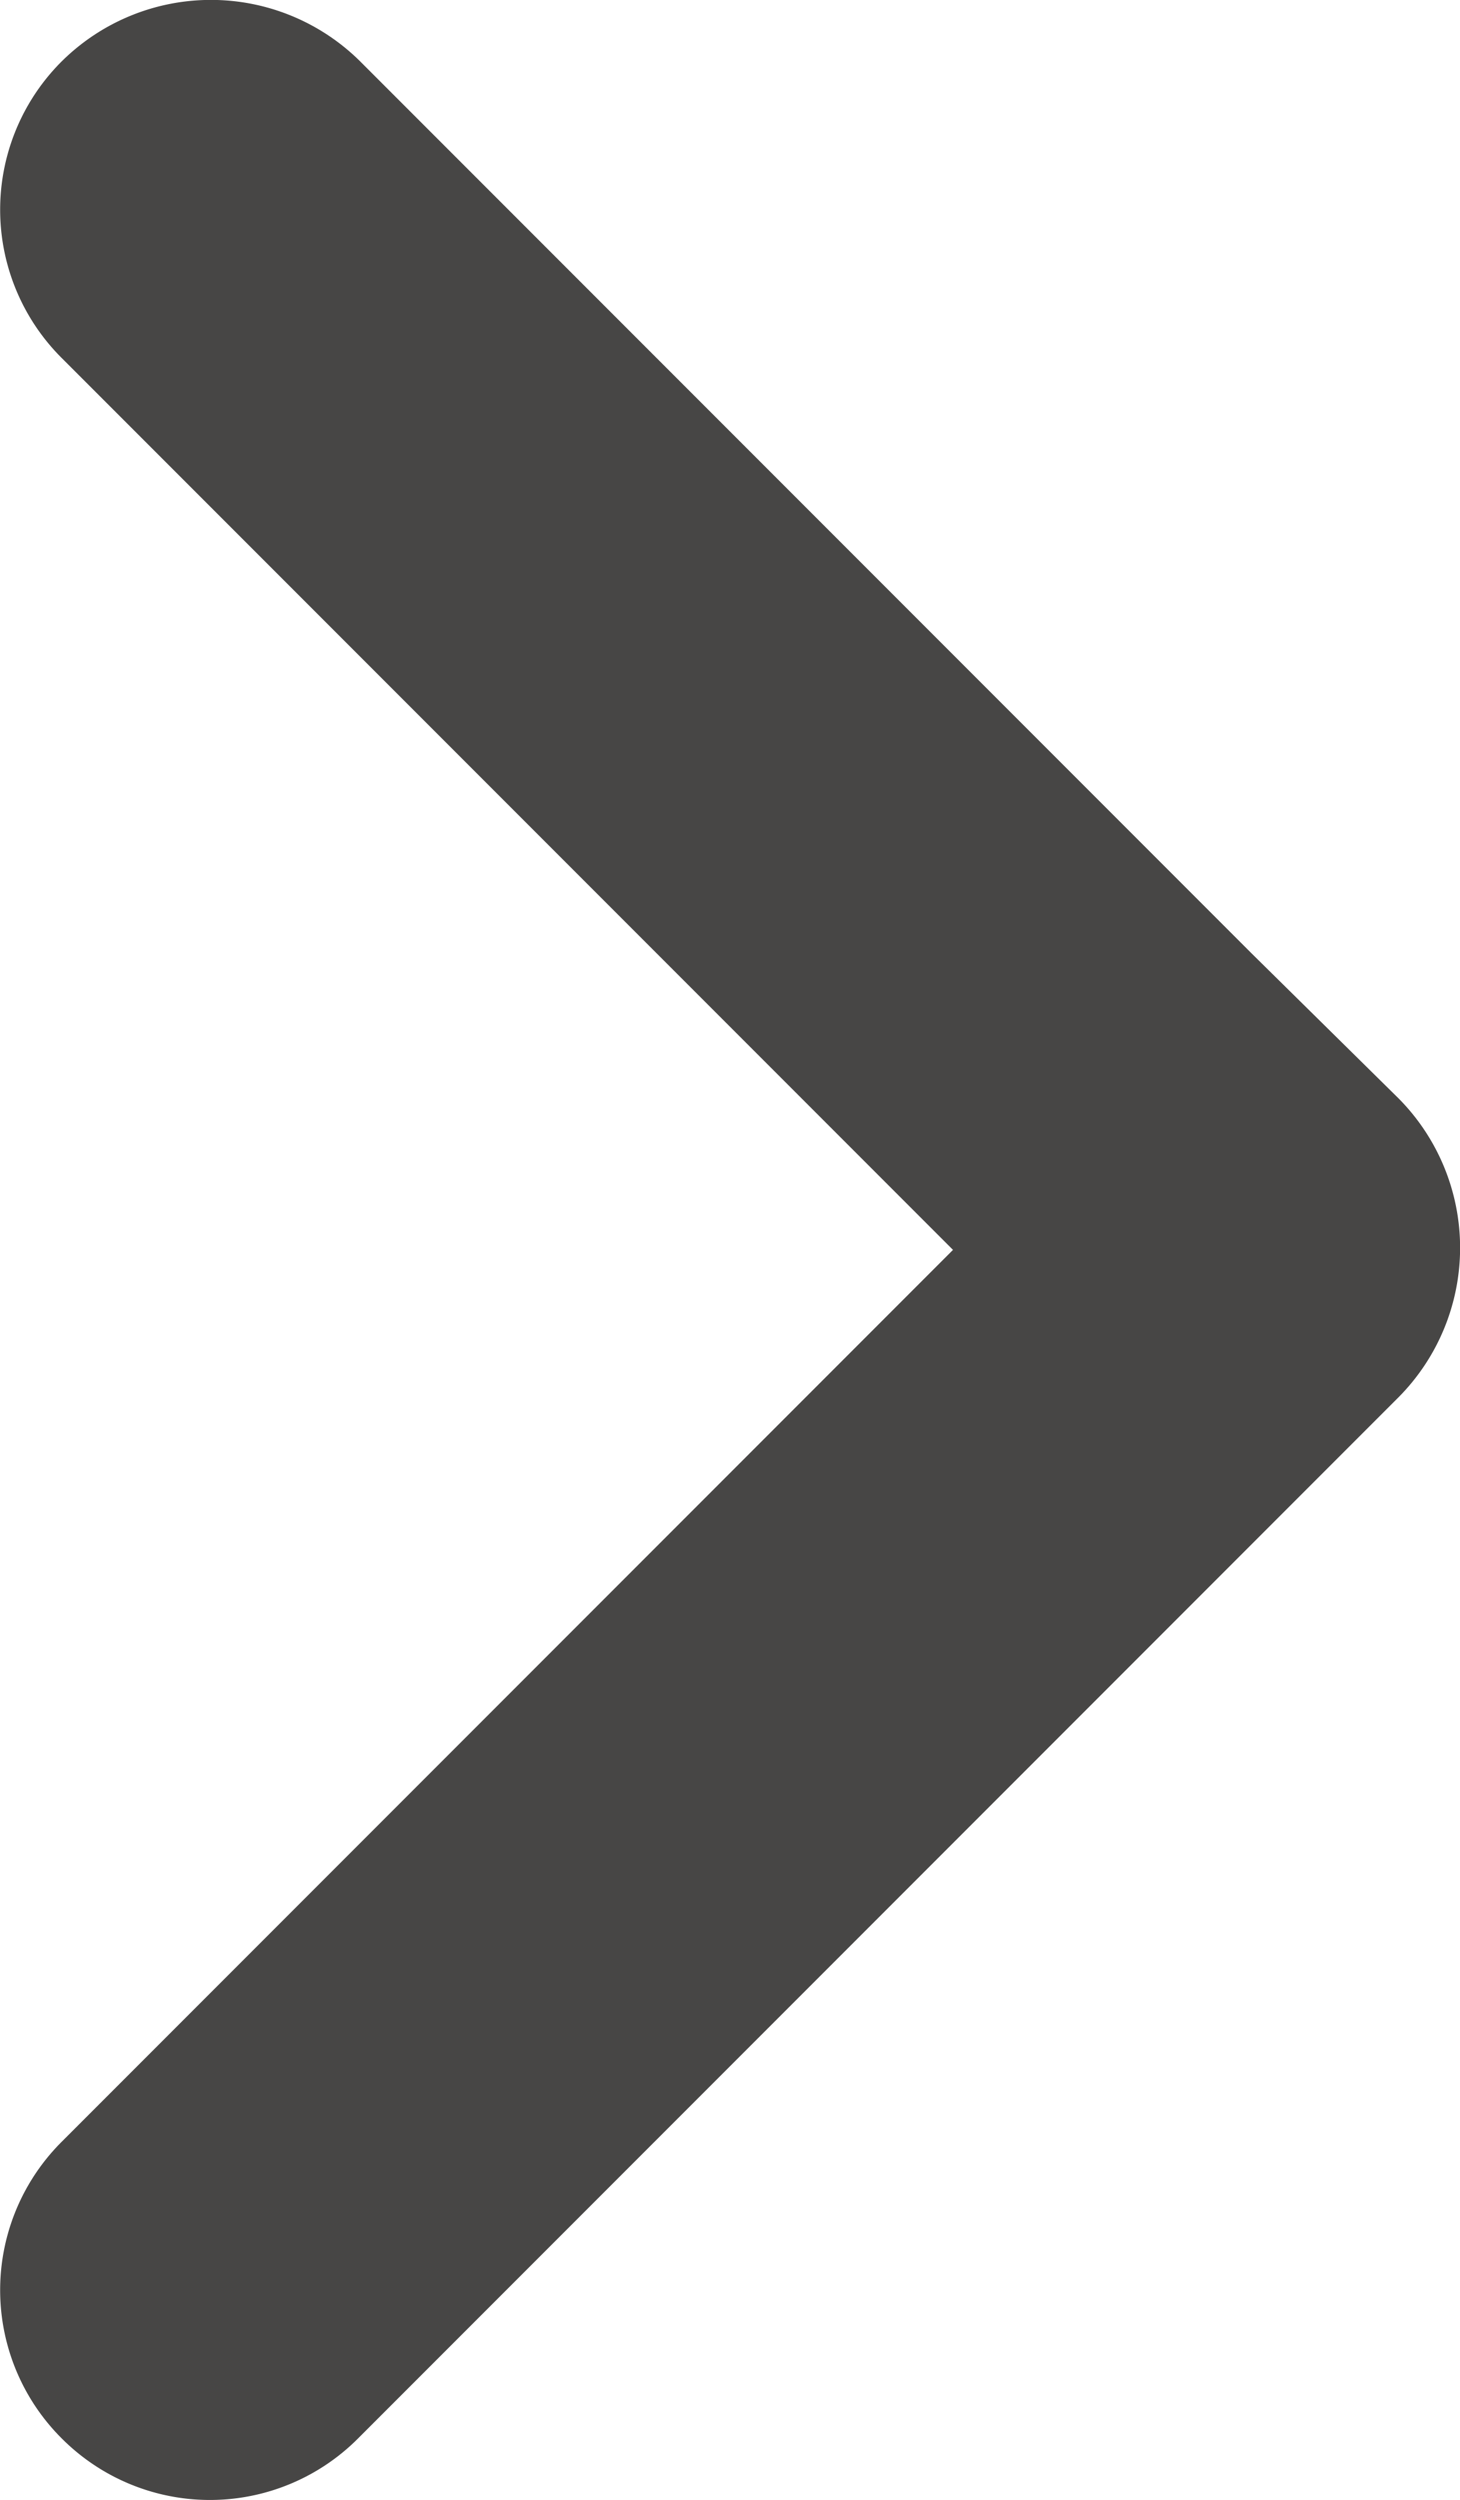 <svg xmlns="http://www.w3.org/2000/svg" width="4.236" height="7.249" viewBox="0 0 4.236 7.249">
  <path id="パス_1695" data-name="パス 1695" d="M3.628,2.762,1.042.176a.615.615,0,0,0-.866,0h0a.607.607,0,0,0,0,.86L2.762,3.622.176,6.208a.607.607,0,0,0,0,.86h0a.607.607,0,0,0,.86,0L3.622,4.482l.433-.433a.615.615,0,0,0,0-.866Z" transform="translate(0.003 0.002)" fill="#474645"/>
</svg>
